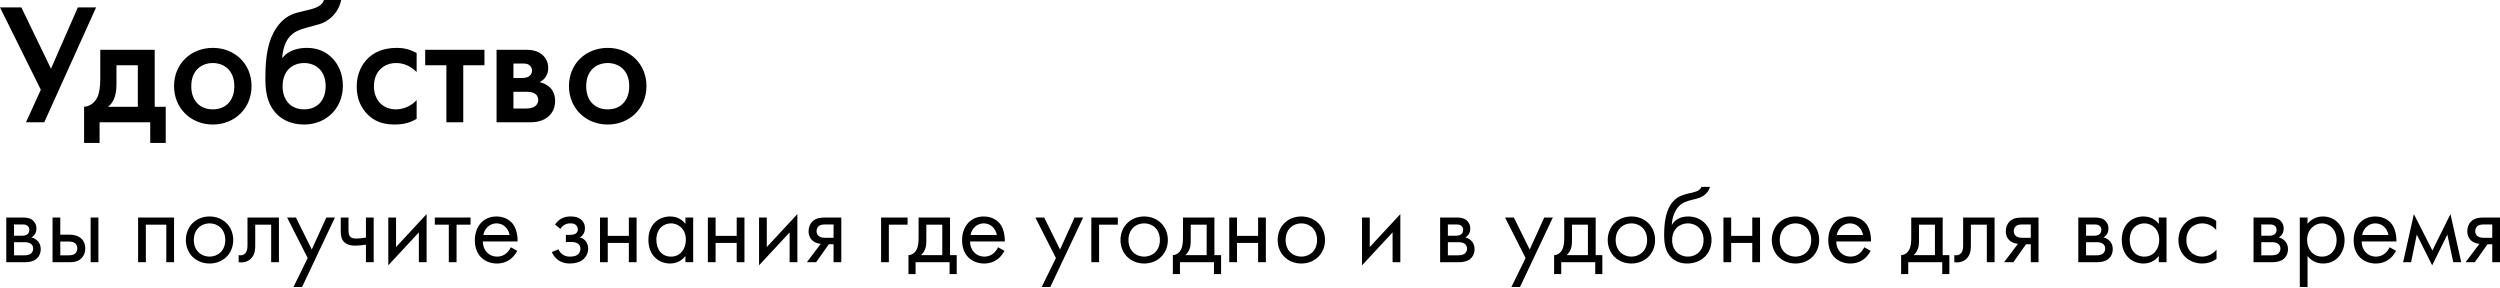 <?xml version="1.0" encoding="UTF-8"?> <svg xmlns="http://www.w3.org/2000/svg" width="1858" height="214" viewBox="0 0 1858 214" fill="none"> <path d="M-0.002 5.504L30.335 66.688L19.327 90.88H32.895L71.423 5.504H57.855L37.887 51.072L15.87 5.504H-0.002ZM74.525 36.992V58.112C74.525 64.64 73.885 68.992 72.349 72.32C70.685 75.648 67.357 79.104 62.493 79.36V106.24H74.013V90.88H111.645V106.24H123.165V79.36H114.973V36.992H74.525ZM102.429 79.36H80.285C83.613 76.8 86.557 72.192 86.557 62.848V48.512H102.429V79.36ZM158.151 35.584C141.895 35.584 129.351 47.36 129.351 64C129.351 80.512 141.895 92.544 158.151 92.544C174.407 92.544 186.951 80.512 186.951 64C186.951 47.36 174.407 35.584 158.151 35.584ZM158.151 81.28C148.295 81.28 142.151 74.496 142.151 64.128C142.151 51.84 150.215 46.848 158.151 46.848C166.087 46.848 174.151 51.84 174.151 64.128C174.151 74.496 168.007 81.28 158.151 81.28ZM240.746 -0C240.106 2.176 238.314 5.12 230.506 7.04L221.546 9.216C214.25 11.008 209.386 14.848 205.418 20.736C199.274 29.696 197.226 41.6 197.226 57.728C197.226 65.152 197.482 77.056 206.314 85.376C210.026 88.96 216.554 92.544 226.026 92.544C242.282 92.544 254.827 80.64 254.827 63.744C254.827 55.04 251.627 48 247.019 43.264C242.538 38.656 236.394 35.584 228.202 35.584C222.954 35.584 214.634 36.736 209.898 43.136H209.77C209.898 38.784 211.306 32.512 214.25 28.544C218.09 23.296 223.21 21.888 228.202 20.48L236.65 18.176C245.355 15.744 251.755 8.832 253.547 -0H240.746ZM226.026 81.28C216.17 81.28 210.026 74.496 210.026 64.128C210.026 51.84 218.09 46.848 226.026 46.848C233.962 46.848 242.026 51.84 242.026 64.128C242.026 74.496 235.882 81.28 226.026 81.28ZM309.646 39.424C303.886 36.224 299.022 35.584 294.926 35.584C284.302 35.584 277.518 39.296 273.294 43.52C269.326 47.488 265.102 54.272 265.102 64.384C265.102 74.24 268.942 80.64 272.782 84.608C277.902 89.984 284.302 92.544 293.262 92.544C301.582 92.544 306.574 90.24 309.646 88.32V74.368C305.294 79.232 299.278 81.28 294.158 81.28C289.55 81.28 285.582 79.616 282.766 76.928C280.334 74.496 277.902 70.272 277.902 64C277.902 57.984 280.206 53.888 282.51 51.584C284.814 49.28 288.526 46.848 294.414 46.848C298.254 46.848 303.886 47.872 309.646 53.504V39.424ZM360.038 48.512V36.992H316.006V48.512H331.75V90.88H344.294V48.512H360.038ZM369.043 36.992V90.88H394.259C396.691 90.88 402.195 90.624 406.675 87.296C409.363 85.248 412.563 81.536 412.563 75.008C412.563 70.144 410.771 66.816 408.339 64.64C406.291 62.848 403.603 61.568 401.043 61.056C405.395 58.88 407.443 54.912 407.443 50.56C407.443 44.928 404.371 41.728 402.451 40.192C398.355 37.12 393.363 36.992 390.163 36.992H369.043ZM381.587 57.984V47.232H387.731C389.651 47.232 391.571 47.104 393.235 48.256C394.515 49.152 395.411 50.56 395.411 52.48C395.411 53.76 395.027 55.552 392.979 56.832C392.595 57.088 390.931 57.984 387.987 57.984H381.587ZM381.587 80.64V68.224H391.315C393.107 68.224 395.667 68.352 397.587 69.632C398.867 70.4 400.019 71.936 400.019 74.368C400.019 76.8 398.611 78.336 397.459 79.104C395.539 80.384 392.979 80.64 390.931 80.64H381.587ZM451.652 35.584C435.396 35.584 422.852 47.36 422.852 64C422.852 80.512 435.396 92.544 451.652 92.544C467.908 92.544 480.452 80.512 480.452 64C480.452 47.36 467.908 35.584 451.652 35.584ZM451.652 81.28C441.796 81.28 435.652 74.496 435.652 64.128C435.652 51.84 443.716 46.848 451.652 46.848C459.588 46.848 467.652 51.84 467.652 64.128C467.652 74.496 461.508 81.28 451.652 81.28ZM4.67 161.681V194.881H18.991C21.631 194.881 24.831 194.161 26.831 192.641C28.671 191.201 30.271 188.641 30.271 185.121C30.271 182.561 29.471 180.481 27.631 178.721C26.031 177.201 24.431 176.721 23.471 176.481C25.471 175.201 27.071 173.121 27.071 169.841C27.071 166.481 25.391 164.561 24.191 163.601C21.871 161.761 18.991 161.681 17.23 161.681H4.67ZM10.431 175.201V166.801H15.55C17.311 166.801 18.831 166.721 20.191 167.601C21.071 168.241 21.791 169.201 21.791 170.801C21.791 172.801 20.831 173.761 20.191 174.241C18.91 175.121 17.07 175.201 16.511 175.201H10.431ZM10.431 189.761V180.001H17.791C19.391 180.001 21.551 180.081 22.991 181.201C24.111 182.081 24.671 183.441 24.671 184.961C24.671 186.481 23.791 187.841 22.751 188.641C21.311 189.681 19.151 189.761 17.55 189.761H10.431ZM39.046 194.881H50.646C53.926 194.881 57.526 194.801 60.406 192.081C61.846 190.721 63.366 188.241 63.366 184.641C63.366 181.281 62.086 178.961 60.806 177.681C57.846 174.641 53.686 174.401 50.726 174.401H44.806V161.681H39.046V194.881ZM44.806 189.761V179.521H50.246C52.086 179.521 53.926 179.521 55.366 180.481C57.046 181.521 57.446 183.201 57.446 184.641C57.446 187.201 56.006 188.401 55.286 188.881C53.926 189.681 52.086 189.761 50.166 189.761H44.806ZM67.366 194.881H73.126V161.681H67.366V194.881ZM102.64 161.681V194.881H108.4V166.961H123.6V194.881H129.36V161.681H102.64ZM155.738 195.841C165.818 195.841 173.338 188.481 173.338 178.401C173.338 168.321 165.898 160.881 155.738 160.881C145.578 160.881 138.138 168.321 138.138 178.401C138.138 188.481 145.658 195.841 155.738 195.841ZM155.738 166.001C161.818 166.001 167.418 170.241 167.418 178.401C167.418 186.481 161.738 190.721 155.738 190.721C149.818 190.721 144.058 186.561 144.058 178.401C144.058 170.321 149.658 166.001 155.738 166.001ZM207.291 161.681H183.931V181.921C183.931 183.921 183.851 186.001 182.811 187.601C182.171 188.641 180.811 189.761 178.651 189.761C178.251 189.761 177.771 189.681 177.371 189.601V194.881C177.931 194.961 178.571 195.041 179.131 195.041C183.611 195.041 186.091 192.801 187.131 191.521C189.691 188.401 189.691 184.721 189.691 181.921V166.961H201.531V194.881H207.291V161.681ZM218.107 213.281H224.507L248.907 161.681H242.507L231.707 185.441L219.947 161.681H213.387L228.667 191.761L218.107 213.281ZM271.963 194.881H277.723V161.681H271.963V176.561C269.483 177.041 266.923 177.281 264.763 177.281C263.003 177.281 260.763 177.121 259.723 175.121C259.163 174.161 259.003 172.401 259.003 171.201V161.681H253.243V172.001C253.243 175.201 253.803 178.161 256.043 180.161C258.603 182.481 262.443 182.561 264.123 182.561C266.443 182.561 269.883 182.161 271.963 181.841V194.881ZM288.578 161.681V197.201L311.298 172.721V194.881H317.058V159.121L294.338 183.601V161.681H288.578ZM349.713 166.961V161.681H323.153V166.961H333.553V194.881H339.313V166.961H349.713ZM379.625 183.761C378.905 185.361 377.705 187.041 376.185 188.321C374.265 189.921 372.105 190.721 369.385 190.721C363.624 190.721 358.904 186.321 358.824 179.441H384.665C384.825 175.041 383.625 169.921 381.545 166.961C379.545 164.081 375.465 160.881 368.985 160.881C358.984 160.881 352.904 168.561 352.904 178.481C352.904 190.801 361.304 195.841 369.305 195.841C373.545 195.841 377.305 194.481 380.345 191.761C382.025 190.241 383.465 188.241 384.425 186.401L379.625 183.761ZM359.224 174.641C360.104 169.681 364.105 166.001 368.985 166.001C373.865 166.001 377.785 169.441 378.745 174.641H359.224ZM416.492 170.161C417.292 168.721 418.332 167.841 419.212 167.281C420.892 166.241 422.492 166.001 423.772 166.001C424.812 166.001 426.652 166.001 428.012 167.201C428.892 167.921 429.452 169.201 429.452 170.641C429.452 172.161 428.572 173.121 427.692 173.681C427.212 174.001 426.012 174.561 423.372 174.561H420.572V179.841H423.932C425.452 179.841 427.692 179.841 429.372 180.961C430.492 181.681 431.372 182.961 431.372 184.801C431.372 187.201 430.172 188.721 429.052 189.441C427.292 190.641 424.732 190.721 423.452 190.721C421.692 190.721 419.852 190.401 418.012 189.041C416.172 187.681 415.372 186.081 415.052 185.281L410.092 187.361C411.052 189.441 412.572 191.601 414.492 193.041C417.292 195.201 420.412 195.841 423.372 195.841C426.972 195.841 430.412 195.041 432.812 193.281C435.532 191.281 437.132 188.161 437.132 184.721C437.132 182.161 436.172 180.081 434.812 178.641C434.012 177.761 432.652 176.881 430.972 176.481C432.652 175.441 434.732 173.441 434.732 169.521C434.732 167.201 434.012 165.041 431.852 163.201C429.372 161.121 426.652 160.881 424.012 160.881C421.852 160.881 419.292 161.201 416.732 162.721C415.132 163.681 413.612 165.281 412.492 166.881L416.492 170.161ZM445.922 194.881H451.682V180.561H467.362V194.881H473.122V161.681H467.362V175.281H451.682V161.681H445.922V194.881ZM509.409 166.401C507.889 164.401 504.449 160.881 498.049 160.881C489.569 160.881 481.889 166.801 481.889 178.241C481.889 189.921 489.649 195.841 498.049 195.841C503.889 195.841 507.489 192.721 509.409 190.241V194.881H515.17V161.681H509.409V166.401ZM498.689 166.001C503.809 166.001 509.729 169.761 509.729 178.321C509.729 184.881 505.729 190.721 498.689 190.721C491.809 190.721 487.809 185.361 487.809 178.241C487.809 170.161 493.009 166.001 498.689 166.001ZM526.079 194.881H531.839V180.561H547.519V194.881H553.279V161.681H547.519V175.281H531.839V161.681H526.079V194.881ZM564.126 161.681V197.201L586.846 172.721V194.881H592.606V159.121L569.886 183.601V161.681H564.126ZM599.661 194.881H606.541L615.981 181.521H619.501V194.881H625.261V161.681H613.661C610.381 161.681 606.781 161.761 603.901 164.481C602.061 166.161 600.941 168.801 600.941 171.921C600.941 175.041 602.221 177.281 603.581 178.561C605.981 180.881 609.581 181.201 609.981 181.201L599.661 194.881ZM619.501 176.721H614.061C612.701 176.721 610.621 176.801 608.941 175.761C607.501 174.881 606.861 173.521 606.861 171.761C606.861 169.601 607.981 168.321 608.941 167.681C610.141 166.961 611.821 166.801 614.141 166.801H619.501V176.721ZM654.829 194.881H660.589V166.961H674.51V161.681H654.829V194.881ZM682.698 161.681V176.481C682.698 179.841 682.458 182.961 681.338 185.281C680.218 187.601 678.058 189.521 675.178 189.601V203.681H680.458V194.881H705.738V203.681H711.018V189.601H706.058V161.681H682.698ZM700.298 189.601H684.458C687.578 186.881 688.458 183.281 688.458 179.441V166.961H700.298V189.601ZM741.735 183.761C741.015 185.361 739.815 187.041 738.295 188.321C736.375 189.921 734.215 190.721 731.495 190.721C725.735 190.721 721.015 186.321 720.935 179.441H746.775C746.935 175.041 745.735 169.921 743.655 166.961C741.655 164.081 737.575 160.881 731.095 160.881C721.095 160.881 715.015 168.561 715.015 178.481C715.015 190.801 723.415 195.841 731.415 195.841C735.655 195.841 739.415 194.481 742.455 191.761C744.135 190.241 745.575 188.241 746.535 186.401L741.735 183.761ZM721.335 174.641C722.215 169.681 726.215 166.001 731.095 166.001C735.975 166.001 739.895 169.441 740.855 174.641H721.335ZM774.203 213.281H780.603L805.003 161.681H798.603L787.803 185.441L776.043 161.681H769.483L784.763 191.761L774.203 213.281ZM811.08 194.881H816.84V166.961H830.76V161.681H811.08V194.881ZM850.35 195.841C860.43 195.841 867.95 188.481 867.95 178.401C867.95 168.321 860.51 160.881 850.35 160.881C840.19 160.881 832.75 168.321 832.75 178.401C832.75 188.481 840.27 195.841 850.35 195.841ZM850.35 166.001C856.43 166.001 862.03 170.241 862.03 178.401C862.03 186.481 856.35 190.721 850.35 190.721C844.43 190.721 838.67 186.561 838.67 178.401C838.67 170.321 844.27 166.001 850.35 166.001ZM879.184 161.681V176.481C879.184 179.841 878.944 182.961 877.824 185.281C876.704 187.601 874.544 189.521 871.664 189.601V203.681H876.944V194.881H902.224V203.681H907.504V189.601H902.544V161.681H879.184ZM896.784 189.601H880.944C884.064 186.881 884.944 183.281 884.944 179.441V166.961H896.784V189.601ZM913.581 194.881H919.341V180.561H935.021V194.881H940.781V161.681H935.021V175.281H919.341V161.681H913.581V194.881ZM967.148 195.841C977.228 195.841 984.748 188.481 984.748 178.401C984.748 168.321 977.308 160.881 967.148 160.881C956.988 160.881 949.548 168.321 949.548 178.401C949.548 188.481 957.068 195.841 967.148 195.841ZM967.148 166.001C973.228 166.001 978.828 170.241 978.828 178.401C978.828 186.481 973.148 190.721 967.148 190.721C961.228 190.721 955.468 186.561 955.468 178.401C955.468 170.321 961.068 166.001 967.148 166.001ZM1012.25 161.681V197.201L1034.97 172.721V194.881H1040.73V159.121L1018.01 183.601V161.681H1012.25ZM1070.3 161.681V194.881H1084.62C1087.26 194.881 1090.46 194.161 1092.46 192.641C1094.3 191.201 1095.9 188.641 1095.9 185.121C1095.9 182.561 1095.1 180.481 1093.26 178.721C1091.66 177.201 1090.06 176.721 1089.1 176.481C1091.1 175.201 1092.7 173.121 1092.7 169.841C1092.7 166.481 1091.02 164.561 1089.82 163.601C1087.5 161.761 1084.62 161.681 1082.86 161.681H1070.3ZM1076.06 175.201V166.801H1081.18C1082.94 166.801 1084.46 166.721 1085.82 167.601C1086.7 168.241 1087.42 169.201 1087.42 170.801C1087.42 172.801 1086.46 173.761 1085.82 174.241C1084.54 175.121 1082.7 175.201 1082.14 175.201H1076.06ZM1076.06 189.761V180.001H1083.42C1085.02 180.001 1087.18 180.081 1088.62 181.201C1089.74 182.081 1090.3 183.441 1090.3 184.961C1090.3 186.481 1089.42 187.841 1088.38 188.641C1086.94 189.681 1084.78 189.761 1083.18 189.761H1076.06ZM1123.27 213.281H1129.67L1154.07 161.681H1147.67L1136.87 185.441L1125.11 161.681H1118.55L1133.83 191.761L1123.27 213.281ZM1162.54 161.681V176.481C1162.54 179.841 1162.3 182.961 1161.18 185.281C1160.06 187.601 1157.9 189.521 1155.02 189.601V203.681H1160.3V194.881H1185.58V203.681H1190.86V189.601H1185.9V161.681H1162.54ZM1180.14 189.601H1164.3C1167.42 186.881 1168.3 183.281 1168.3 179.441V166.961H1180.14V189.601ZM1212.46 195.841C1222.54 195.841 1230.06 188.481 1230.06 178.401C1230.06 168.321 1222.62 160.881 1212.46 160.881C1202.3 160.881 1194.86 168.321 1194.86 178.401C1194.86 188.481 1202.38 195.841 1212.46 195.841ZM1212.46 166.001C1218.54 166.001 1224.14 170.241 1224.14 178.401C1224.14 186.481 1218.46 190.721 1212.46 190.721C1206.54 190.721 1200.78 186.561 1200.78 178.401C1200.78 170.321 1206.38 166.001 1212.46 166.001ZM1264.49 138.88C1263.77 140.72 1262.33 142.08 1257.85 143.12C1254.01 144 1249.85 144.72 1246.25 147.201C1237.05 153.521 1236.81 168.641 1236.81 174.561C1236.81 180.401 1237.37 187.041 1242.41 191.681C1244.57 193.681 1248.25 195.841 1253.85 195.841C1264.73 195.841 1272.01 188.321 1272.01 178.401C1272.01 168.481 1264.65 160.881 1254.73 160.881C1248.81 160.881 1244.81 163.281 1242.65 166.961H1242.49C1242.73 160.881 1245.29 154.881 1249.45 151.761C1252.65 149.441 1256.89 148.721 1260.01 147.921C1263.53 147.04 1268.97 145.28 1270.89 138.88H1264.49ZM1254.41 166.001C1260.49 166.001 1266.09 170.241 1266.09 178.401C1266.09 186.481 1260.41 190.721 1254.41 190.721C1248.49 190.721 1242.73 186.561 1242.73 178.401C1242.73 170.321 1248.33 166.001 1254.41 166.001ZM1280.85 194.881H1286.61V180.561H1302.29V194.881H1308.05V161.681H1302.29V175.281H1286.61V161.681H1280.85V194.881ZM1334.41 195.841C1344.49 195.841 1352.01 188.481 1352.01 178.401C1352.01 168.321 1344.57 160.881 1334.41 160.881C1324.25 160.881 1316.81 168.321 1316.81 178.401C1316.81 188.481 1324.33 195.841 1334.41 195.841ZM1334.41 166.001C1340.49 166.001 1346.09 170.241 1346.09 178.401C1346.09 186.481 1340.41 190.721 1334.41 190.721C1328.49 190.721 1322.73 186.561 1322.73 178.401C1322.73 170.321 1328.33 166.001 1334.41 166.001ZM1385.49 183.761C1384.77 185.361 1383.57 187.041 1382.05 188.321C1380.13 189.921 1377.97 190.721 1375.25 190.721C1369.49 190.721 1364.77 186.321 1364.69 179.441H1390.53C1390.69 175.041 1389.49 169.921 1387.41 166.961C1385.41 164.081 1381.33 160.881 1374.85 160.881C1364.85 160.881 1358.77 168.561 1358.77 178.481C1358.77 190.801 1367.17 195.841 1375.17 195.841C1379.41 195.841 1383.17 194.481 1386.21 191.761C1387.89 190.241 1389.33 188.241 1390.29 186.401L1385.49 183.761ZM1365.09 174.641C1365.97 169.681 1369.97 166.001 1374.85 166.001C1379.73 166.001 1383.65 169.441 1384.61 174.641H1365.09ZM1420.44 161.681V176.481C1420.44 179.841 1420.2 182.961 1419.08 185.281C1417.96 187.601 1415.8 189.521 1412.92 189.601V203.681H1418.2V194.881H1443.48V203.681H1448.76V189.601H1443.8V161.681H1420.44ZM1438.04 189.601H1422.2C1425.32 186.881 1426.2 183.281 1426.2 179.441V166.961H1438.04V189.601ZM1482.37 161.681H1459.01V181.921C1459.01 183.921 1458.93 186.001 1457.89 187.601C1457.25 188.641 1455.89 189.761 1453.73 189.761C1453.33 189.761 1452.85 189.681 1452.45 189.601V194.881C1453.01 194.961 1453.65 195.041 1454.21 195.041C1458.69 195.041 1461.17 192.801 1462.21 191.521C1464.77 188.401 1464.77 184.721 1464.77 181.921V166.961H1476.61V194.881H1482.37V161.681ZM1489.43 194.881H1496.31L1505.75 181.521H1509.27V194.881H1515.03V161.681H1503.43C1500.15 161.681 1496.55 161.761 1493.67 164.481C1491.83 166.161 1490.71 168.801 1490.71 171.921C1490.71 175.041 1491.99 177.281 1493.35 178.561C1495.75 180.881 1499.35 181.201 1499.75 181.201L1489.43 194.881ZM1509.27 176.721H1503.83C1502.47 176.721 1500.39 176.801 1498.71 175.761C1497.27 174.881 1496.63 173.521 1496.63 171.761C1496.63 169.601 1497.75 168.321 1498.71 167.681C1499.91 166.961 1501.59 166.801 1503.91 166.801H1509.27V176.721ZM1544.6 161.681V194.881H1558.92C1561.56 194.881 1564.76 194.161 1566.76 192.641C1568.6 191.201 1570.2 188.641 1570.2 185.121C1570.2 182.561 1569.4 180.481 1567.56 178.721C1565.96 177.201 1564.36 176.721 1563.4 176.481C1565.4 175.201 1567 173.121 1567 169.841C1567 166.481 1565.32 164.561 1564.12 163.601C1561.8 161.761 1558.92 161.681 1557.16 161.681H1544.6ZM1550.36 175.201V166.801H1555.48C1557.24 166.801 1558.76 166.721 1560.12 167.601C1561 168.241 1561.72 169.201 1561.72 170.801C1561.72 172.801 1560.76 173.761 1560.12 174.241C1558.84 175.121 1557 175.201 1556.44 175.201H1550.36ZM1550.36 189.761V180.001H1557.72C1559.32 180.001 1561.48 180.081 1562.92 181.201C1564.04 182.081 1564.6 183.441 1564.6 184.961C1564.6 186.481 1563.72 187.841 1562.68 188.641C1561.24 189.681 1559.08 189.761 1557.48 189.761H1550.36ZM1604.41 166.401C1602.89 164.401 1599.45 160.881 1593.05 160.881C1584.57 160.881 1576.89 166.801 1576.89 178.241C1576.89 189.921 1584.65 195.841 1593.05 195.841C1598.89 195.841 1602.49 192.721 1604.41 190.241V194.881H1610.17V161.681H1604.41V166.401ZM1593.69 166.001C1598.81 166.001 1604.73 169.761 1604.73 178.321C1604.73 184.881 1600.73 190.721 1593.69 190.721C1586.81 190.721 1582.81 185.361 1582.81 178.241C1582.81 170.161 1588.01 166.001 1593.69 166.001ZM1647.08 164.081C1645.48 162.961 1642.04 160.881 1636.76 160.881C1626.52 160.881 1619 168.321 1619 178.481C1619 188.481 1626.44 195.841 1636.76 195.841C1639.88 195.841 1643.72 195.041 1647.32 192.401V185.521C1644.28 189.201 1640.04 190.721 1636.6 190.721C1630.68 190.721 1624.92 186.481 1624.92 178.401C1624.92 170.321 1630.52 166.001 1636.68 166.001C1639.64 166.001 1644.04 167.121 1647.08 170.961V164.081ZM1674.83 161.681V194.881H1689.15C1691.79 194.881 1694.99 194.161 1696.99 192.641C1698.83 191.201 1700.43 188.641 1700.43 185.121C1700.43 182.561 1699.63 180.481 1697.79 178.721C1696.19 177.201 1694.59 176.721 1693.63 176.481C1695.63 175.201 1697.23 173.121 1697.23 169.841C1697.23 166.481 1695.55 164.561 1694.35 163.601C1692.03 161.761 1689.15 161.681 1687.39 161.681H1674.83ZM1680.59 175.201V166.801H1685.71C1687.47 166.801 1688.99 166.721 1690.35 167.601C1691.23 168.241 1691.95 169.201 1691.95 170.801C1691.95 172.801 1690.99 173.761 1690.35 174.241C1689.07 175.121 1687.23 175.201 1686.67 175.201H1680.59ZM1680.59 189.761V180.001H1687.95C1689.55 180.001 1691.71 180.081 1693.15 181.201C1694.27 182.081 1694.83 183.441 1694.83 184.961C1694.83 186.481 1693.95 187.841 1692.91 188.641C1691.47 189.681 1689.31 189.761 1687.71 189.761H1680.59ZM1714.97 190.241C1717.45 193.441 1721.21 195.841 1726.57 195.841C1736.65 195.841 1742.49 187.601 1742.49 178.481C1742.49 169.521 1736.73 160.881 1726.33 160.881C1723.93 160.881 1718.89 161.441 1714.97 166.321V161.681H1709.21V213.281H1714.97V190.241ZM1725.77 190.721C1718.97 190.721 1714.65 185.201 1714.65 178.401C1714.65 170.401 1720.33 166.001 1725.69 166.001C1731.05 166.001 1736.57 170.321 1736.57 178.481C1736.57 185.121 1732.49 190.721 1725.77 190.721ZM1775.96 183.761C1775.24 185.361 1774.04 187.041 1772.52 188.321C1770.6 189.921 1768.44 190.721 1765.72 190.721C1759.96 190.721 1755.24 186.321 1755.16 179.441H1781C1781.16 175.041 1779.96 169.921 1777.88 166.961C1775.88 164.081 1771.8 160.881 1765.32 160.881C1755.32 160.881 1749.24 168.561 1749.24 178.481C1749.24 190.801 1757.64 195.841 1765.64 195.841C1769.88 195.841 1773.64 194.481 1776.68 191.761C1778.36 190.241 1779.8 188.241 1780.76 186.401L1775.96 183.761ZM1755.56 174.641C1756.44 169.681 1760.44 166.001 1765.32 166.001C1770.2 166.001 1774.12 169.441 1775.08 174.641H1755.56ZM1785.99 194.881H1791.91L1796.15 174.321L1807.59 197.201L1818.87 174.321L1823.27 194.881H1829.19L1821.19 159.121L1807.75 186.161L1793.99 159.121L1785.99 194.881ZM1832.4 194.881H1839.28L1848.72 181.521H1852.24V194.881H1858V161.681H1846.4C1843.12 161.681 1839.52 161.761 1836.64 164.481C1834.8 166.161 1833.68 168.801 1833.68 171.921C1833.68 175.041 1834.96 177.281 1836.32 178.561C1838.72 180.881 1842.32 181.201 1842.72 181.201L1832.4 194.881ZM1852.24 176.721H1846.8C1845.44 176.721 1843.36 176.801 1841.68 175.761C1840.24 174.881 1839.6 173.521 1839.6 171.761C1839.6 169.601 1840.72 168.321 1841.68 167.681C1842.88 166.961 1844.56 166.801 1846.88 166.801H1852.24V176.721Z" fill="black"></path> </svg> 
